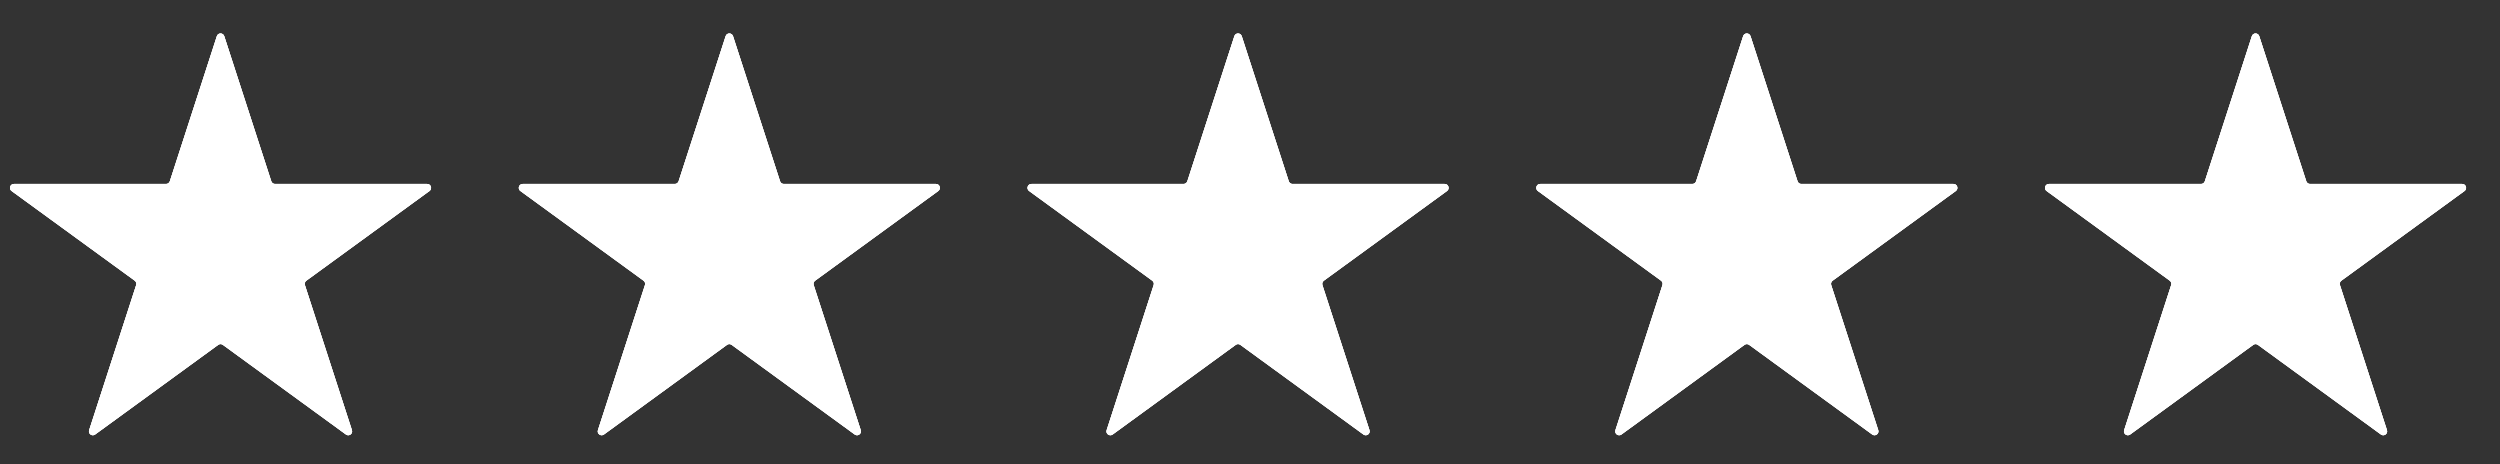 <svg width="70" height="13" viewBox="0 0 70 13" fill="none" xmlns="http://www.w3.org/2000/svg">
<rect x="0" y="0" width="70" height="13" fill="#333333" stroke="none"/>
<path d="M6.072 1.013C6.104 0.912 6.246 0.912 6.279 1.013L7.596 5.076C7.61 5.12 7.652 5.151 7.699 5.151H11.961C12.067 5.151 12.111 5.286 12.025 5.348L8.577 7.859C8.539 7.887 8.523 7.936 8.537 7.981L9.854 12.044C9.887 12.144 9.772 12.228 9.687 12.166L6.239 9.655C6.201 9.627 6.149 9.627 6.111 9.655L2.663 12.166C2.578 12.228 2.463 12.144 2.496 12.044L3.813 7.981C3.827 7.936 3.812 7.887 3.774 7.859L0.325 5.348C0.24 5.286 0.284 5.151 0.389 5.151H4.651C4.698 5.151 4.74 5.12 4.755 5.076L6.072 1.013Z" fill="white"/>
<path d="M6.072 1.013C6.104 0.912 6.246 0.912 6.279 1.013L7.596 5.076C7.61 5.12 7.652 5.151 7.699 5.151H11.961C12.067 5.151 12.111 5.286 12.025 5.348L8.577 7.859C8.539 7.887 8.523 7.936 8.537 7.981L9.854 12.044C9.887 12.144 9.772 12.228 9.687 12.166L6.239 9.655C6.201 9.627 6.149 9.627 6.111 9.655L2.663 12.166C2.578 12.228 2.463 12.144 2.496 12.044L3.813 7.981C3.827 7.936 3.812 7.887 3.774 7.859L0.325 5.348C0.24 5.286 0.284 5.151 0.389 5.151H4.651C4.698 5.151 4.74 5.12 4.755 5.076L6.072 1.013Z" fill="white"/>
<path d="M6.072 1.013C6.104 0.912 6.246 0.912 6.279 1.013L7.596 5.076C7.61 5.12 7.652 5.151 7.699 5.151H11.961C12.067 5.151 12.111 5.286 12.025 5.348L8.577 7.859C8.539 7.887 8.523 7.936 8.537 7.981L9.854 12.044C9.887 12.144 9.772 12.228 9.687 12.166L6.239 9.655C6.201 9.627 6.149 9.627 6.111 9.655L2.663 12.166C2.578 12.228 2.463 12.144 2.496 12.044L3.813 7.981C3.827 7.936 3.812 7.887 3.774 7.859L0.325 5.348C0.24 5.286 0.284 5.151 0.389 5.151H4.651C4.698 5.151 4.74 5.12 4.755 5.076L6.072 1.013Z" fill="white"/>
<path d="M20.318 1.013C20.35 0.912 20.492 0.912 20.525 1.013L21.842 5.076C21.856 5.12 21.898 5.151 21.945 5.151H26.207C26.313 5.151 26.357 5.286 26.271 5.348L22.823 7.859C22.785 7.887 22.769 7.936 22.783 7.981L24.101 12.044C24.133 12.144 24.018 12.228 23.933 12.166L20.485 9.655C20.447 9.627 20.395 9.627 20.357 9.655L16.91 12.166C16.824 12.228 16.709 12.144 16.742 12.044L18.059 7.981C18.074 7.936 18.058 7.887 18.02 7.859L14.571 5.348C14.486 5.286 14.53 5.151 14.635 5.151H18.897C18.944 5.151 18.986 5.12 19.001 5.076L20.318 1.013Z" fill="white"/>
<path d="M20.318 1.013C20.35 0.912 20.492 0.912 20.525 1.013L21.842 5.076C21.856 5.12 21.898 5.151 21.945 5.151H26.207C26.313 5.151 26.357 5.286 26.271 5.348L22.823 7.859C22.785 7.887 22.769 7.936 22.783 7.981L24.101 12.044C24.133 12.144 24.018 12.228 23.933 12.166L20.485 9.655C20.447 9.627 20.395 9.627 20.357 9.655L16.91 12.166C16.824 12.228 16.709 12.144 16.742 12.044L18.059 7.981C18.074 7.936 18.058 7.887 18.02 7.859L14.571 5.348C14.486 5.286 14.53 5.151 14.635 5.151H18.897C18.944 5.151 18.986 5.12 19.001 5.076L20.318 1.013Z" fill="white"/>
<path d="M20.318 1.013C20.35 0.912 20.492 0.912 20.525 1.013L21.842 5.076C21.856 5.12 21.898 5.151 21.945 5.151H26.207C26.313 5.151 26.357 5.286 26.271 5.348L22.823 7.859C22.785 7.887 22.769 7.936 22.783 7.981L24.101 12.044C24.133 12.144 24.018 12.228 23.933 12.166L20.485 9.655C20.447 9.627 20.395 9.627 20.357 9.655L16.91 12.166C16.824 12.228 16.709 12.144 16.742 12.044L18.059 7.981C18.074 7.936 18.058 7.887 18.02 7.859L14.571 5.348C14.486 5.286 14.53 5.151 14.635 5.151H18.897C18.944 5.151 18.986 5.12 19.001 5.076L20.318 1.013Z" fill="white"/>
<path d="M34.562 1.013C34.594 0.912 34.736 0.912 34.769 1.013L36.086 5.076C36.1 5.12 36.142 5.151 36.189 5.151H40.452C40.557 5.151 40.601 5.286 40.516 5.348L37.067 7.859C37.029 7.887 37.013 7.936 37.027 7.981L38.345 12.044C38.377 12.144 38.262 12.228 38.177 12.166L34.729 9.655C34.691 9.627 34.639 9.627 34.601 9.655L31.154 12.166C31.068 12.228 30.953 12.144 30.986 12.044L32.303 7.981C32.318 7.936 32.302 7.887 32.264 7.859L28.815 5.348C28.73 5.286 28.774 5.151 28.879 5.151H33.141C33.189 5.151 33.23 5.12 33.245 5.076L34.562 1.013Z" fill="white"/>
<path d="M34.562 1.013C34.594 0.912 34.736 0.912 34.769 1.013L36.086 5.076C36.1 5.12 36.142 5.151 36.189 5.151H40.452C40.557 5.151 40.601 5.286 40.516 5.348L37.067 7.859C37.029 7.887 37.013 7.936 37.027 7.981L38.345 12.044C38.377 12.144 38.262 12.228 38.177 12.166L34.729 9.655C34.691 9.627 34.639 9.627 34.601 9.655L31.154 12.166C31.068 12.228 30.953 12.144 30.986 12.044L32.303 7.981C32.318 7.936 32.302 7.887 32.264 7.859L28.815 5.348C28.73 5.286 28.774 5.151 28.879 5.151H33.141C33.189 5.151 33.23 5.12 33.245 5.076L34.562 1.013Z" fill="white"/>
<path d="M34.562 1.013C34.594 0.912 34.736 0.912 34.769 1.013L36.086 5.076C36.1 5.12 36.142 5.151 36.189 5.151H40.452C40.557 5.151 40.601 5.286 40.516 5.348L37.067 7.859C37.029 7.887 37.013 7.936 37.027 7.981L38.345 12.044C38.377 12.144 38.262 12.228 38.177 12.166L34.729 9.655C34.691 9.627 34.639 9.627 34.601 9.655L31.154 12.166C31.068 12.228 30.953 12.144 30.986 12.044L32.303 7.981C32.318 7.936 32.302 7.887 32.264 7.859L28.815 5.348C28.73 5.286 28.774 5.151 28.879 5.151H33.141C33.189 5.151 33.23 5.12 33.245 5.076L34.562 1.013Z" fill="white"/>
<path d="M48.808 1.013C48.84 0.912 48.982 0.912 49.015 1.013L50.332 5.076C50.346 5.12 50.388 5.151 50.435 5.151H54.698C54.803 5.151 54.847 5.286 54.762 5.348L51.313 7.859C51.275 7.887 51.259 7.936 51.273 7.981L52.591 12.044C52.623 12.144 52.508 12.228 52.423 12.166L48.975 9.655C48.937 9.627 48.886 9.627 48.847 9.655L45.4 12.166C45.315 12.228 45.2 12.144 45.232 12.044L46.549 7.981C46.564 7.936 46.548 7.887 46.51 7.859L43.061 5.348C42.976 5.286 43.02 5.151 43.125 5.151H47.388C47.435 5.151 47.477 5.12 47.491 5.076L48.808 1.013Z" fill="white"/>
<path d="M48.808 1.013C48.84 0.912 48.982 0.912 49.015 1.013L50.332 5.076C50.346 5.12 50.388 5.151 50.435 5.151H54.698C54.803 5.151 54.847 5.286 54.762 5.348L51.313 7.859C51.275 7.887 51.259 7.936 51.273 7.981L52.591 12.044C52.623 12.144 52.508 12.228 52.423 12.166L48.975 9.655C48.937 9.627 48.886 9.627 48.847 9.655L45.4 12.166C45.315 12.228 45.2 12.144 45.232 12.044L46.549 7.981C46.564 7.936 46.548 7.887 46.51 7.859L43.061 5.348C42.976 5.286 43.02 5.151 43.125 5.151H47.388C47.435 5.151 47.477 5.12 47.491 5.076L48.808 1.013Z" fill="white"/>
<path d="M48.808 1.013C48.84 0.912 48.982 0.912 49.015 1.013L50.332 5.076C50.346 5.12 50.388 5.151 50.435 5.151H54.698C54.803 5.151 54.847 5.286 54.762 5.348L51.313 7.859C51.275 7.887 51.259 7.936 51.273 7.981L52.591 12.044C52.623 12.144 52.508 12.228 52.423 12.166L48.975 9.655C48.937 9.627 48.886 9.627 48.847 9.655L45.4 12.166C45.315 12.228 45.2 12.144 45.232 12.044L46.549 7.981C46.564 7.936 46.548 7.887 46.51 7.859L43.061 5.348C42.976 5.286 43.02 5.151 43.125 5.151H47.388C47.435 5.151 47.477 5.12 47.491 5.076L48.808 1.013Z" fill="white"/>
<path d="M63.052 1.013C63.085 0.912 63.227 0.912 63.259 1.013L64.576 5.076C64.591 5.12 64.632 5.151 64.68 5.151H68.942C69.047 5.151 69.091 5.286 69.006 5.348L65.557 7.859C65.519 7.887 65.503 7.936 65.518 7.981L66.835 12.044C66.867 12.144 66.752 12.228 66.667 12.166L63.22 9.655C63.181 9.627 63.13 9.627 63.092 9.655L59.644 12.166C59.559 12.228 59.444 12.144 59.476 12.044L60.793 7.981C60.808 7.936 60.792 7.887 60.754 7.859L57.305 5.348C57.22 5.286 57.264 5.151 57.369 5.151H61.632C61.679 5.151 61.721 5.12 61.735 5.076L63.052 1.013Z" fill="white"/>
<path d="M63.052 1.013C63.085 0.912 63.227 0.912 63.259 1.013L64.576 5.076C64.591 5.12 64.632 5.151 64.68 5.151H68.942C69.047 5.151 69.091 5.286 69.006 5.348L65.557 7.859C65.519 7.887 65.503 7.936 65.518 7.981L66.835 12.044C66.867 12.144 66.752 12.228 66.667 12.166L63.22 9.655C63.181 9.627 63.13 9.627 63.092 9.655L59.644 12.166C59.559 12.228 59.444 12.144 59.476 12.044L60.793 7.981C60.808 7.936 60.792 7.887 60.754 7.859L57.305 5.348C57.22 5.286 57.264 5.151 57.369 5.151H61.632C61.679 5.151 61.721 5.12 61.735 5.076L63.052 1.013Z" fill="white"/>
<path d="M63.052 1.013C63.085 0.912 63.227 0.912 63.259 1.013L64.576 5.076C64.591 5.12 64.632 5.151 64.68 5.151H68.942C69.047 5.151 69.091 5.286 69.006 5.348L65.557 7.859C65.519 7.887 65.503 7.936 65.518 7.981L66.835 12.044C66.867 12.144 66.752 12.228 66.667 12.166L63.22 9.655C63.181 9.627 63.13 9.627 63.092 9.655L59.644 12.166C59.559 12.228 59.444 12.144 59.476 12.044L60.793 7.981C60.808 7.936 60.792 7.887 60.754 7.859L57.305 5.348C57.22 5.286 57.264 5.151 57.369 5.151H61.632C61.679 5.151 61.721 5.12 61.735 5.076L63.052 1.013Z" fill="white"/>
</svg>
